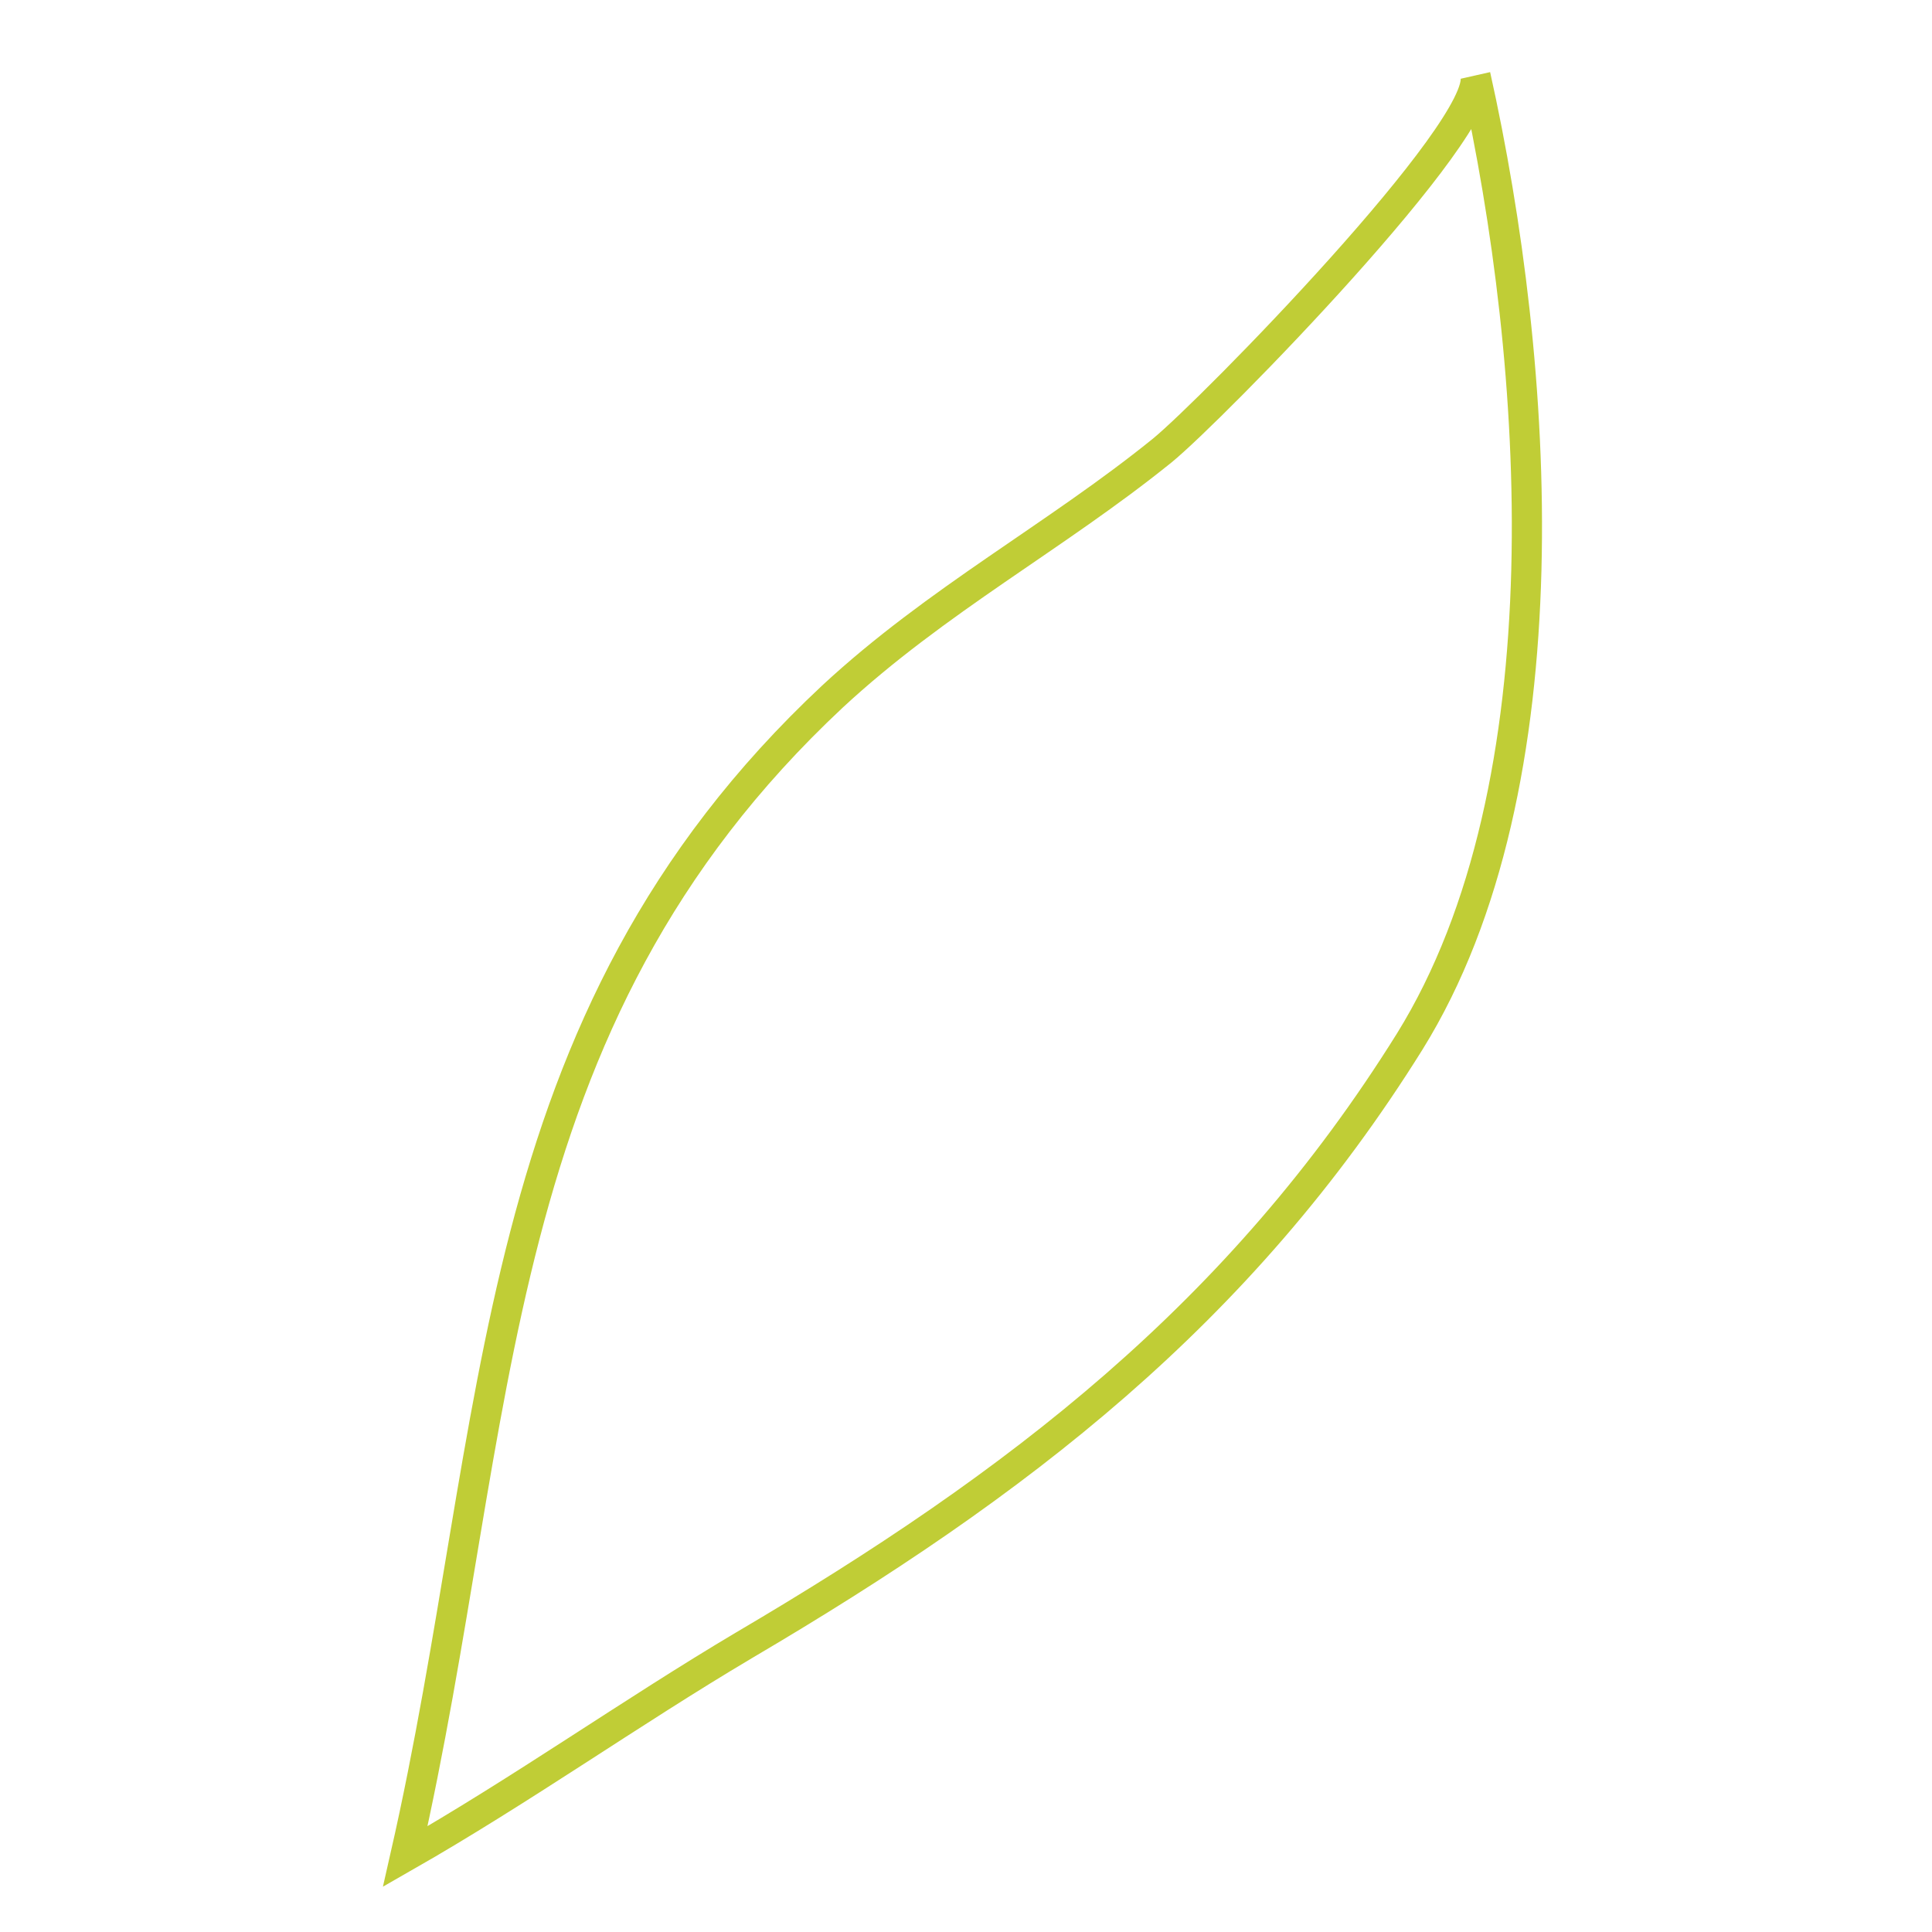 <?xml version="1.0" encoding="utf-8"?>
<!-- Svg Vector Icons : http://www.onlinewebfonts.com/icon -->
<!DOCTYPE svg PUBLIC "-//W3C//DTD SVG 1.1//EN" "http://www.w3.org/Graphics/SVG/1.1/DTD/svg11.dtd">
<svg version="1.1" xmlns="http://www.w3.org/2000/svg" xmlns:xlink="http://www.w3.org/1999/xlink" x="0px" y="0px" viewBox="0 0 256 256" enable-background="new 0 0 256 256" xml:space="preserve">
<g> <path stroke-width="4" fill-opacity="0" stroke="#c0cd36"  d="M53.7,246c15.4-8.8,29.9-19.1,44.9-28c36.2-21.3,65.7-43.9,88.2-80c21.1-34,17.2-89.9,8.7-128 c1.6,7-35,44.4-41.5,49.7c-14.1,11.4-29.9,19.8-43.7,32.6C63.9,135.7,66.9,188,53.7,246z"/></g>
</svg>